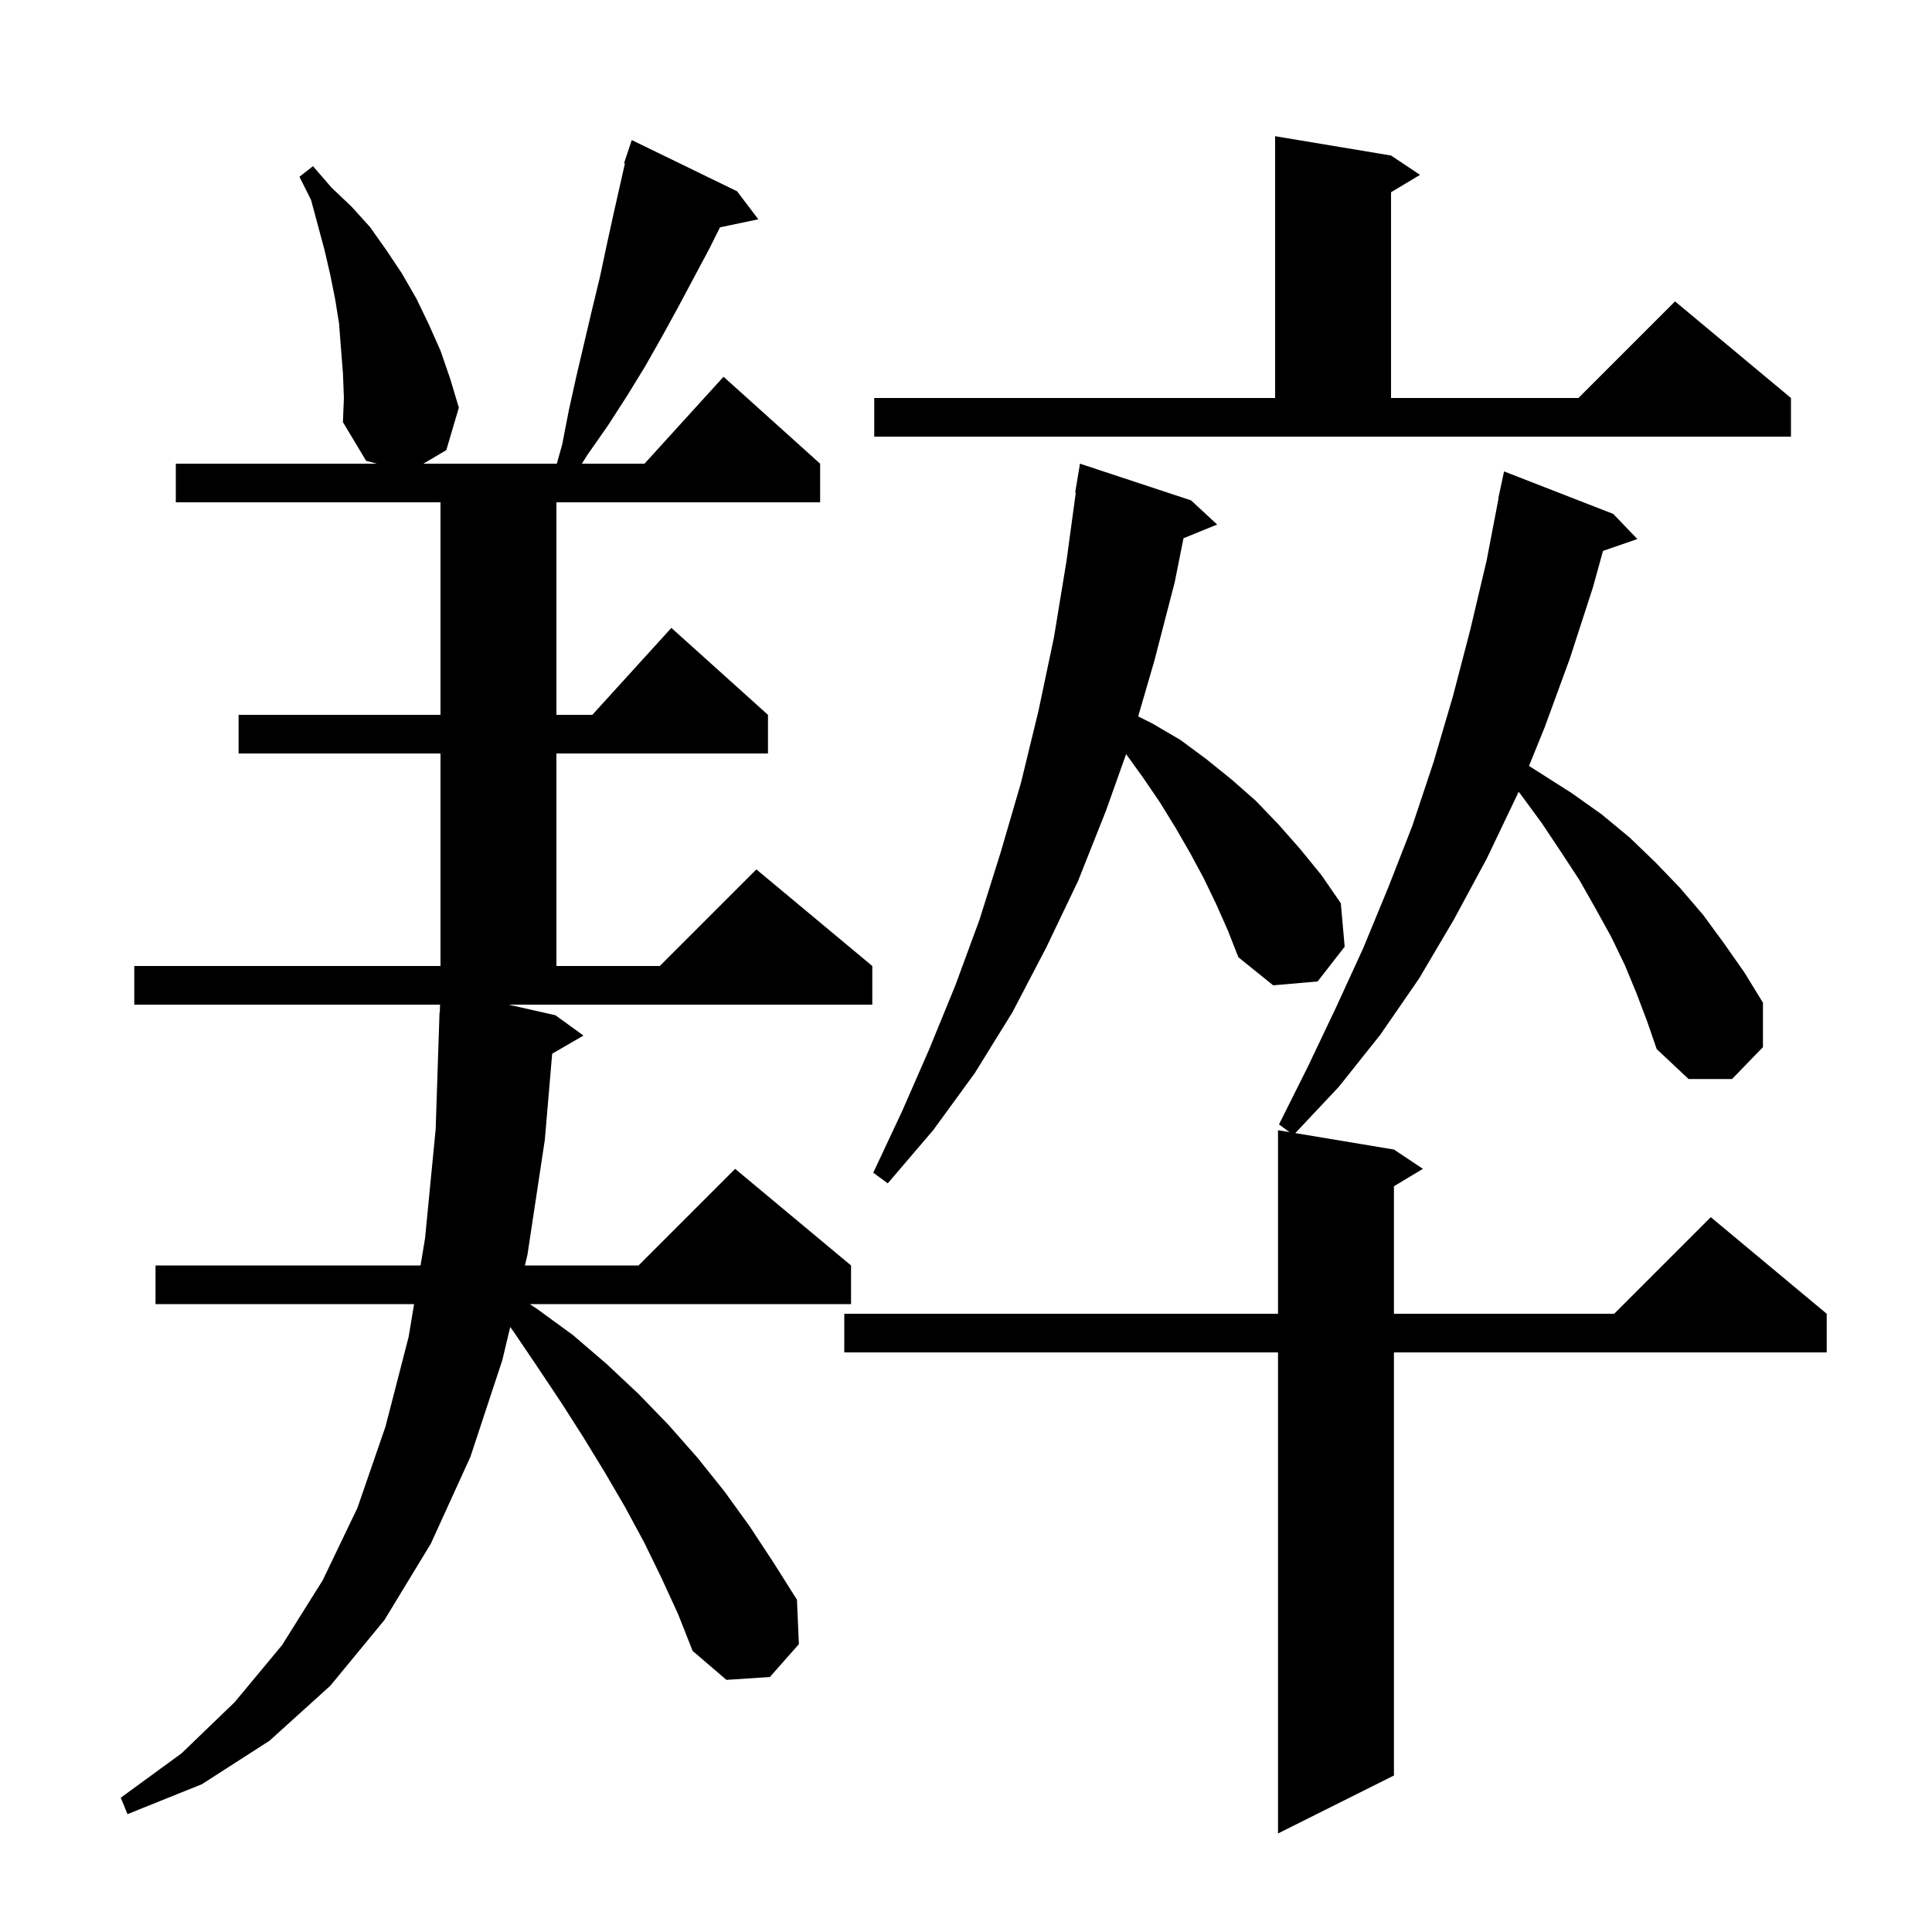 <svg xmlns="http://www.w3.org/2000/svg" xmlns:xlink="http://www.w3.org/1999/xlink" version="1.1" baseProfile="full" viewBox="0 0 200 200" width="200" height="200"><g fill="currentColor"><path d="M 169.4 102.8 L 168.2 99.9 L 166.8 97.0 L 165.2 94.1 L 163.5 91.1 L 161.6 88.2 L 159.6 85.2 L 157.4 82.2 L 157.196 81.963 L 157.1 82.2 L 153.9 88.9 L 150.5 95.2 L 146.9 101.3 L 142.9 107.1 L 138.6 112.5 L 134.09 117.298 L 144.3 119.0 L 147.3 121.0 L 144.3 122.8 L 144.3 136.0 L 167.1 136.0 L 177.1 126.0 L 189.1 136.0 L 189.1 140.0 L 144.3 140.0 L 144.3 183.8 L 132.3 189.8 L 132.3 140.0 L 87.4 140.0 L 87.4 136.0 L 132.3 136.0 L 132.3 117.0 L 133.488 117.198 L 132.4 116.4 L 135.4 110.4 L 138.3 104.3 L 141.1 98.2 L 143.7 91.9 L 146.2 85.5 L 148.4 78.9 L 150.4 72.1 L 152.2 65.2 L 153.9 58.0 L 155.127 51.604 L 155.1 51.6 L 155.7 48.8 L 167.0 53.2 L 169.5 55.8 L 165.942 57.029 L 164.9 60.8 L 162.5 68.2 L 159.9 75.3 L 158.282 79.288 L 162.7 82.1 L 165.8 84.3 L 168.7 86.7 L 171.4 89.3 L 173.9 91.9 L 176.3 94.7 L 178.5 97.7 L 180.6 100.7 L 182.5 103.8 L 182.5 108.4 L 179.3 111.7 L 174.8 111.7 L 171.5 108.6 L 170.5 105.7 Z M 57.5 105.1 L 60.4 107.2 L 57.161 109.079 L 56.4 118.0 L 54.6 129.9 L 54.338 131.0 L 66.1 131.0 L 76.1 121.0 L 88.1 131.0 L 88.1 135.0 L 54.84 135.0 L 55.6 135.5 L 59.3 138.2 L 62.8 141.2 L 66.1 144.3 L 69.2 147.5 L 72.2 150.9 L 75.0 154.4 L 77.6 158.0 L 80.1 161.8 L 82.5 165.6 L 82.7 170.2 L 79.7 173.6 L 75.2 173.9 L 71.7 170.9 L 70.2 167.1 L 68.5 163.4 L 66.7 159.7 L 64.7 156.0 L 62.6 152.4 L 60.4 148.8 L 58.1 145.2 L 55.7 141.6 L 53.2 137.9 L 52.818 137.371 L 52.0 140.8 L 48.7 150.8 L 44.6 159.8 L 39.8 167.7 L 34.2 174.5 L 27.9 180.2 L 20.9 184.7 L 13.2 187.8 L 12.5 186.1 L 18.8 181.5 L 24.3 176.2 L 29.2 170.3 L 33.4 163.6 L 37.0 156.1 L 39.9 147.7 L 42.3 138.4 L 42.867 135.0 L 16.1 135.0 L 16.1 131.0 L 43.533 131.0 L 44.0 128.2 L 45.1 116.9 L 45.5 104.8 L 45.529 104.801 L 45.553 104.0 L 13.9 104.0 L 13.9 100.0 L 45.6 100.0 L 45.6 78.0 L 24.7 78.0 L 24.7 74.0 L 45.6 74.0 L 45.6 52.0 L 18.2 52.0 L 18.2 48.0 L 39.0 48.0 L 37.9 47.7 L 35.5 43.7 L 35.6 41.2 L 35.5 38.6 L 35.3 36.1 L 35.1 33.5 L 34.7 31.0 L 34.2 28.5 L 33.6 25.9 L 32.2 20.7 L 31.0 18.3 L 32.4 17.2 L 34.3 19.4 L 36.4 21.4 L 38.3 23.5 L 40.0 25.9 L 41.6 28.3 L 43.1 30.9 L 44.4 33.6 L 45.6 36.3 L 46.6 39.2 L 47.5 42.2 L 46.2 46.6 L 43.826 48.0 L 57.644 48.0 L 58.2 46.0 L 58.9 42.4 L 59.7 38.8 L 61.3 32.0 L 62.1 28.7 L 62.8 25.4 L 63.5 22.2 L 64.692 16.923 L 64.6 16.9 L 65.4 14.5 L 76.3 19.8 L 78.5 22.7 L 74.532 23.535 L 73.4 25.8 L 70.2 31.8 L 68.5 34.9 L 66.8 37.9 L 64.9 41.0 L 62.9 44.1 L 60.8 47.1 L 60.237 48.0 L 66.718 48.0 L 74.9 39.0 L 84.9 48.0 L 84.9 52.0 L 57.6 52.0 L 57.6 74.0 L 61.318 74.0 L 69.5 65.0 L 79.5 74.0 L 79.5 78.0 L 57.6 78.0 L 57.6 100.0 L 68.3 100.0 L 78.3 90.0 L 90.3 100.0 L 90.3 104.0 L 52.652 104.0 Z M 125.9 93.6 L 124.6 90.9 L 123.2 88.3 L 121.7 85.7 L 120.1 83.1 L 118.4 80.6 L 116.6 78.1 L 116.573 78.064 L 114.5 83.9 L 111.6 91.2 L 108.3 98.1 L 104.8 104.8 L 100.9 111.1 L 96.6 117.0 L 91.9 122.5 L 90.4 121.4 L 93.4 115.0 L 96.2 108.6 L 98.9 102.0 L 101.4 95.2 L 103.6 88.2 L 105.7 81.0 L 107.5 73.6 L 109.1 66.0 L 110.4 58.1 L 111.364 51.004 L 111.3 51.0 L 111.8 48.0 L 123.3 51.8 L 126.0 54.3 L 122.516 55.719 L 121.6 60.3 L 119.5 68.4 L 117.823 74.161 L 119.3 74.9 L 122.2 76.6 L 124.9 78.6 L 127.5 80.7 L 130.0 82.9 L 132.4 85.4 L 134.6 87.9 L 136.8 90.6 L 138.8 93.5 L 139.2 98.0 L 136.4 101.6 L 131.8 102.0 L 128.2 99.1 L 127.1 96.3 Z M 90.5 41.2 L 132.0 41.2 L 132.0 14.1 L 144.0 16.1 L 147.0 18.1 L 144.0 19.9 L 144.0 41.2 L 163.4 41.2 L 173.4 31.2 L 185.4 41.2 L 185.4 45.2 L 90.5 45.2 Z "/></g></svg>